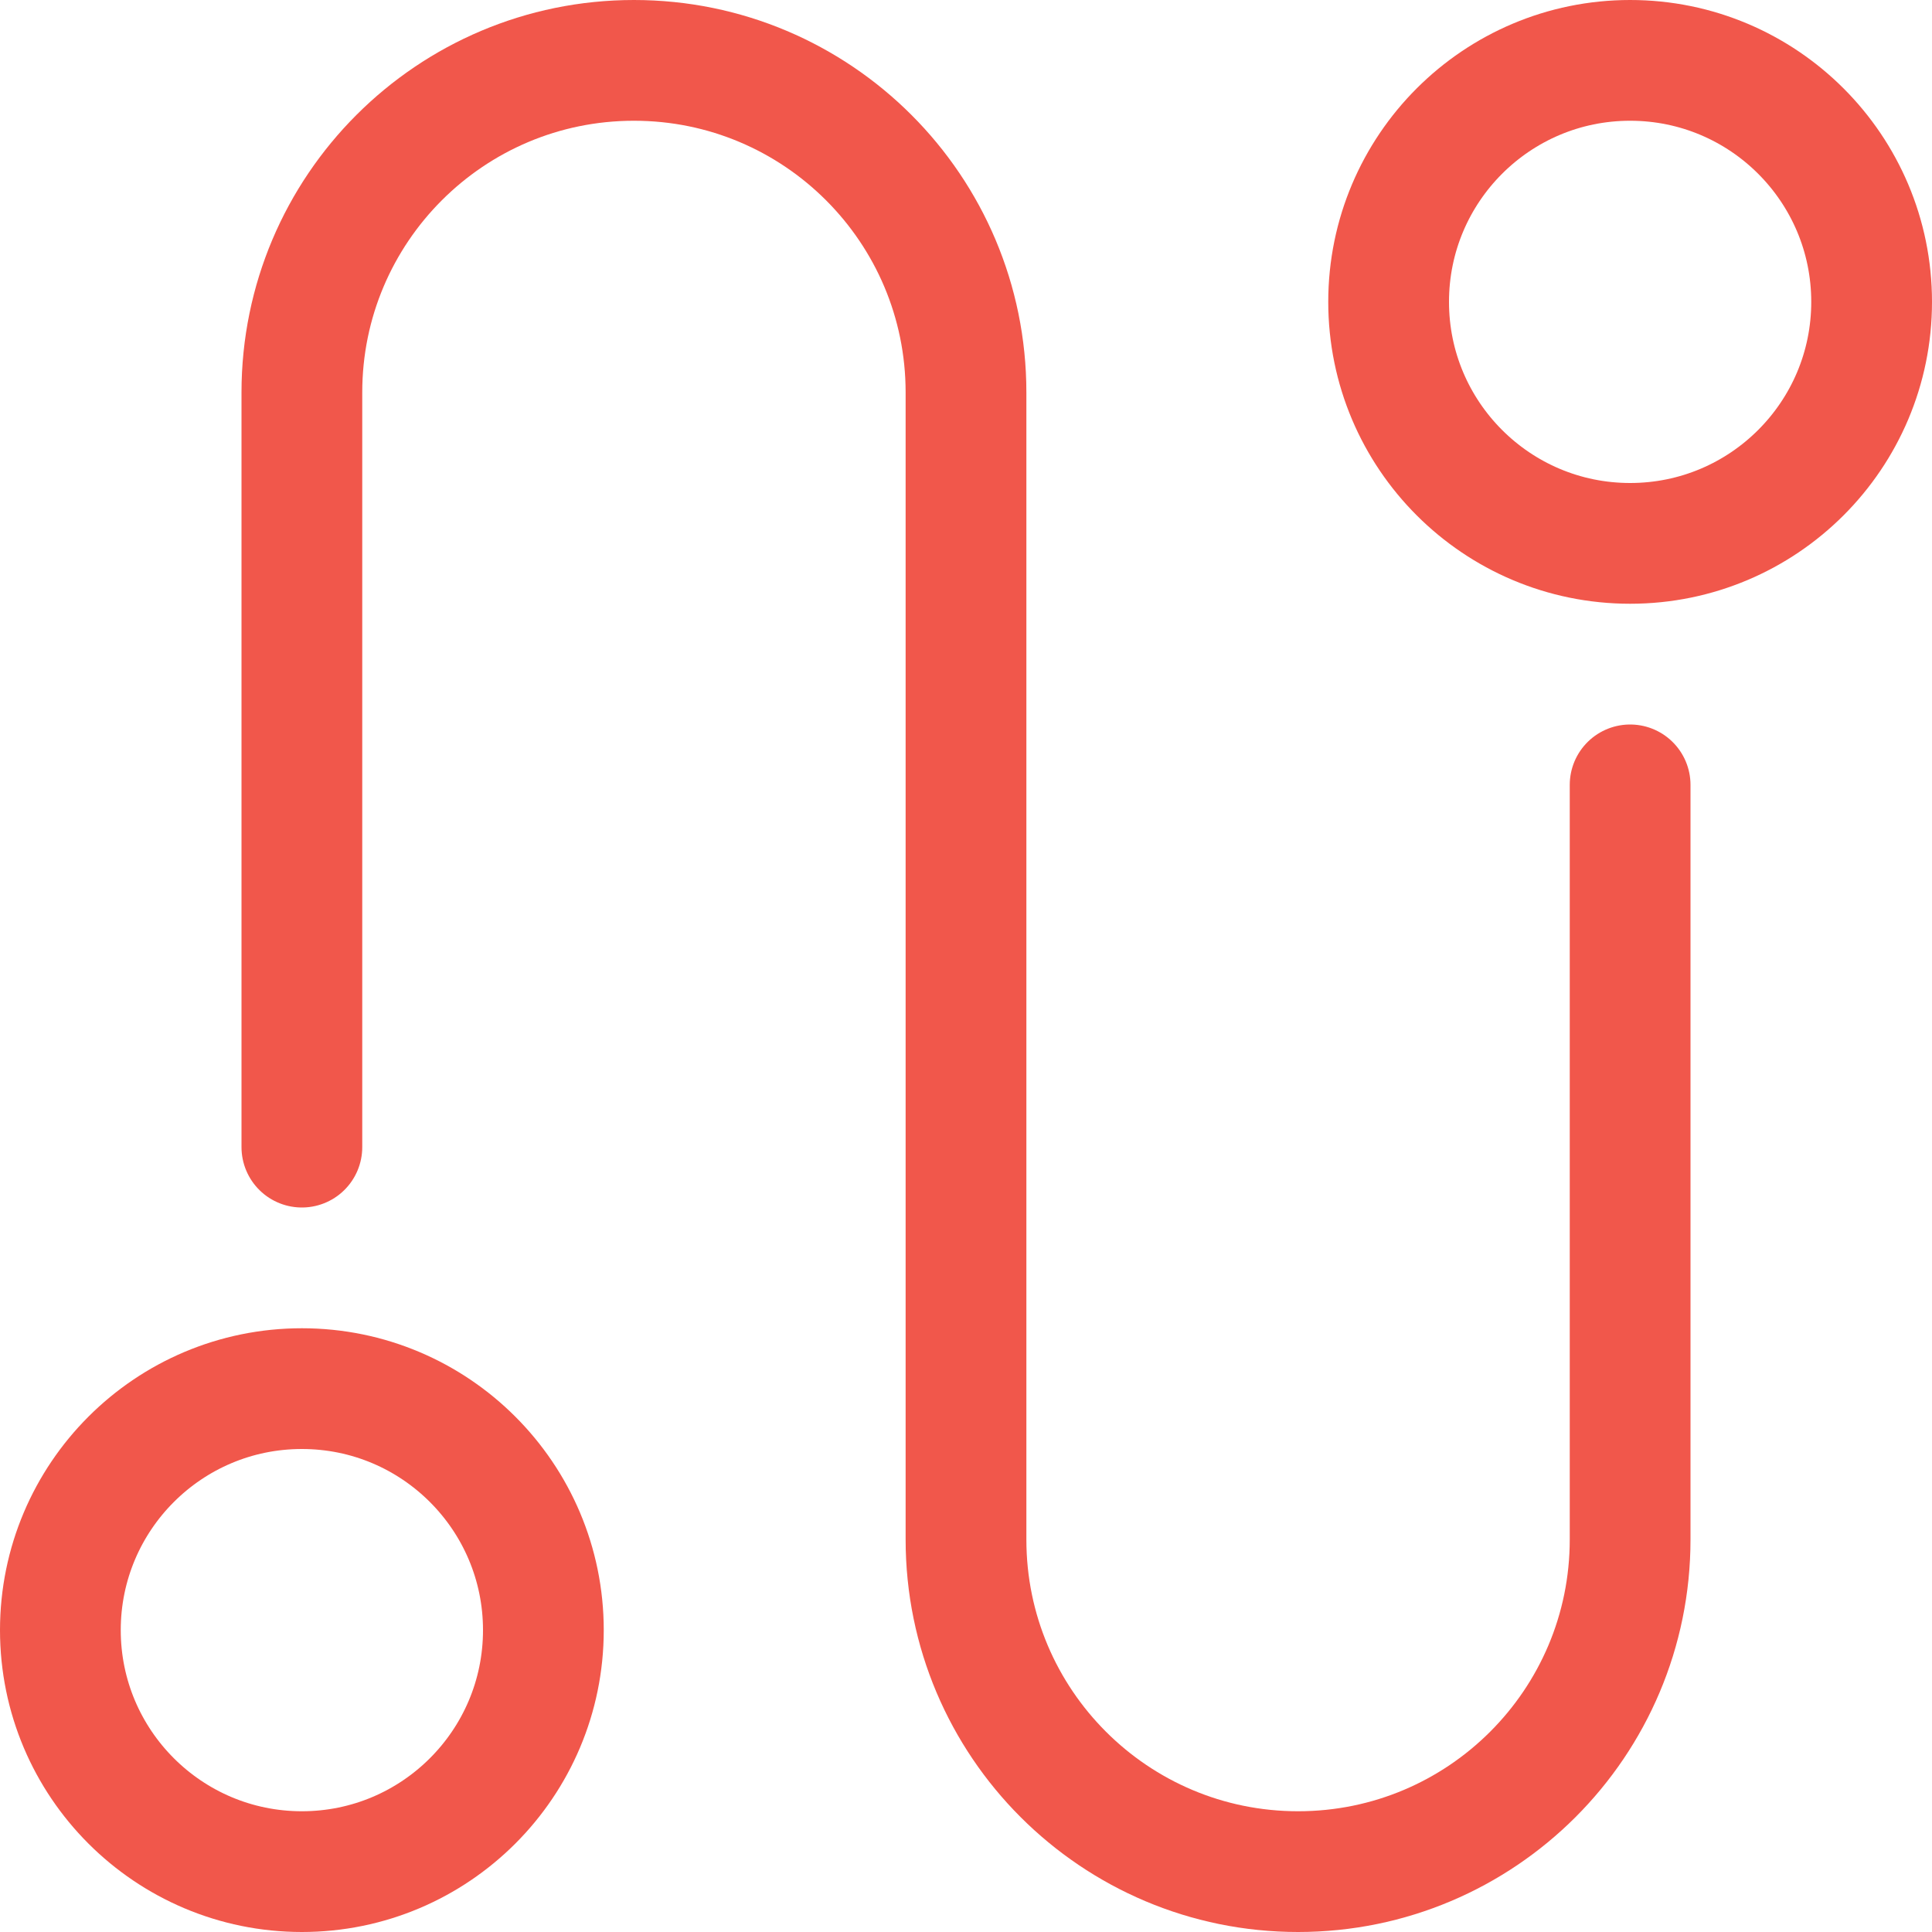 <svg width="32" height="32" viewBox="0 0 32 32" fill="none" xmlns="http://www.w3.org/2000/svg">
<path d="M5 19V6.5C5 3.462 7.462 1 10.5 1C13.538 1 16 3.462 16 6.5V25.5C16 28.538 18.462 31 21.5 31C24.538 31 27 28.538 27 25.5V13" stroke="#F1574B" stroke-width="2" stroke-miterlimit="10" stroke-linecap="round" stroke-linejoin="round"/>
<path d="M27 9C29.209 9 31 7.209 31 5C31 2.791 29.209 1 27 1C24.791 1 23 2.791 23 5C23 7.209 24.791 9 27 9Z" stroke="#F1574B" stroke-width="2" stroke-miterlimit="10" stroke-linecap="round" stroke-linejoin="round"/>
<path d="M5 31C7.209 31 9 29.209 9 27C9 24.791 7.209 23 5 23C2.791 23 1 24.791 1 27C1 29.209 2.791 31 5 31Z" stroke="#F1574B" stroke-width="2" stroke-miterlimit="10" stroke-linecap="round" stroke-linejoin="round"/>
</svg>
